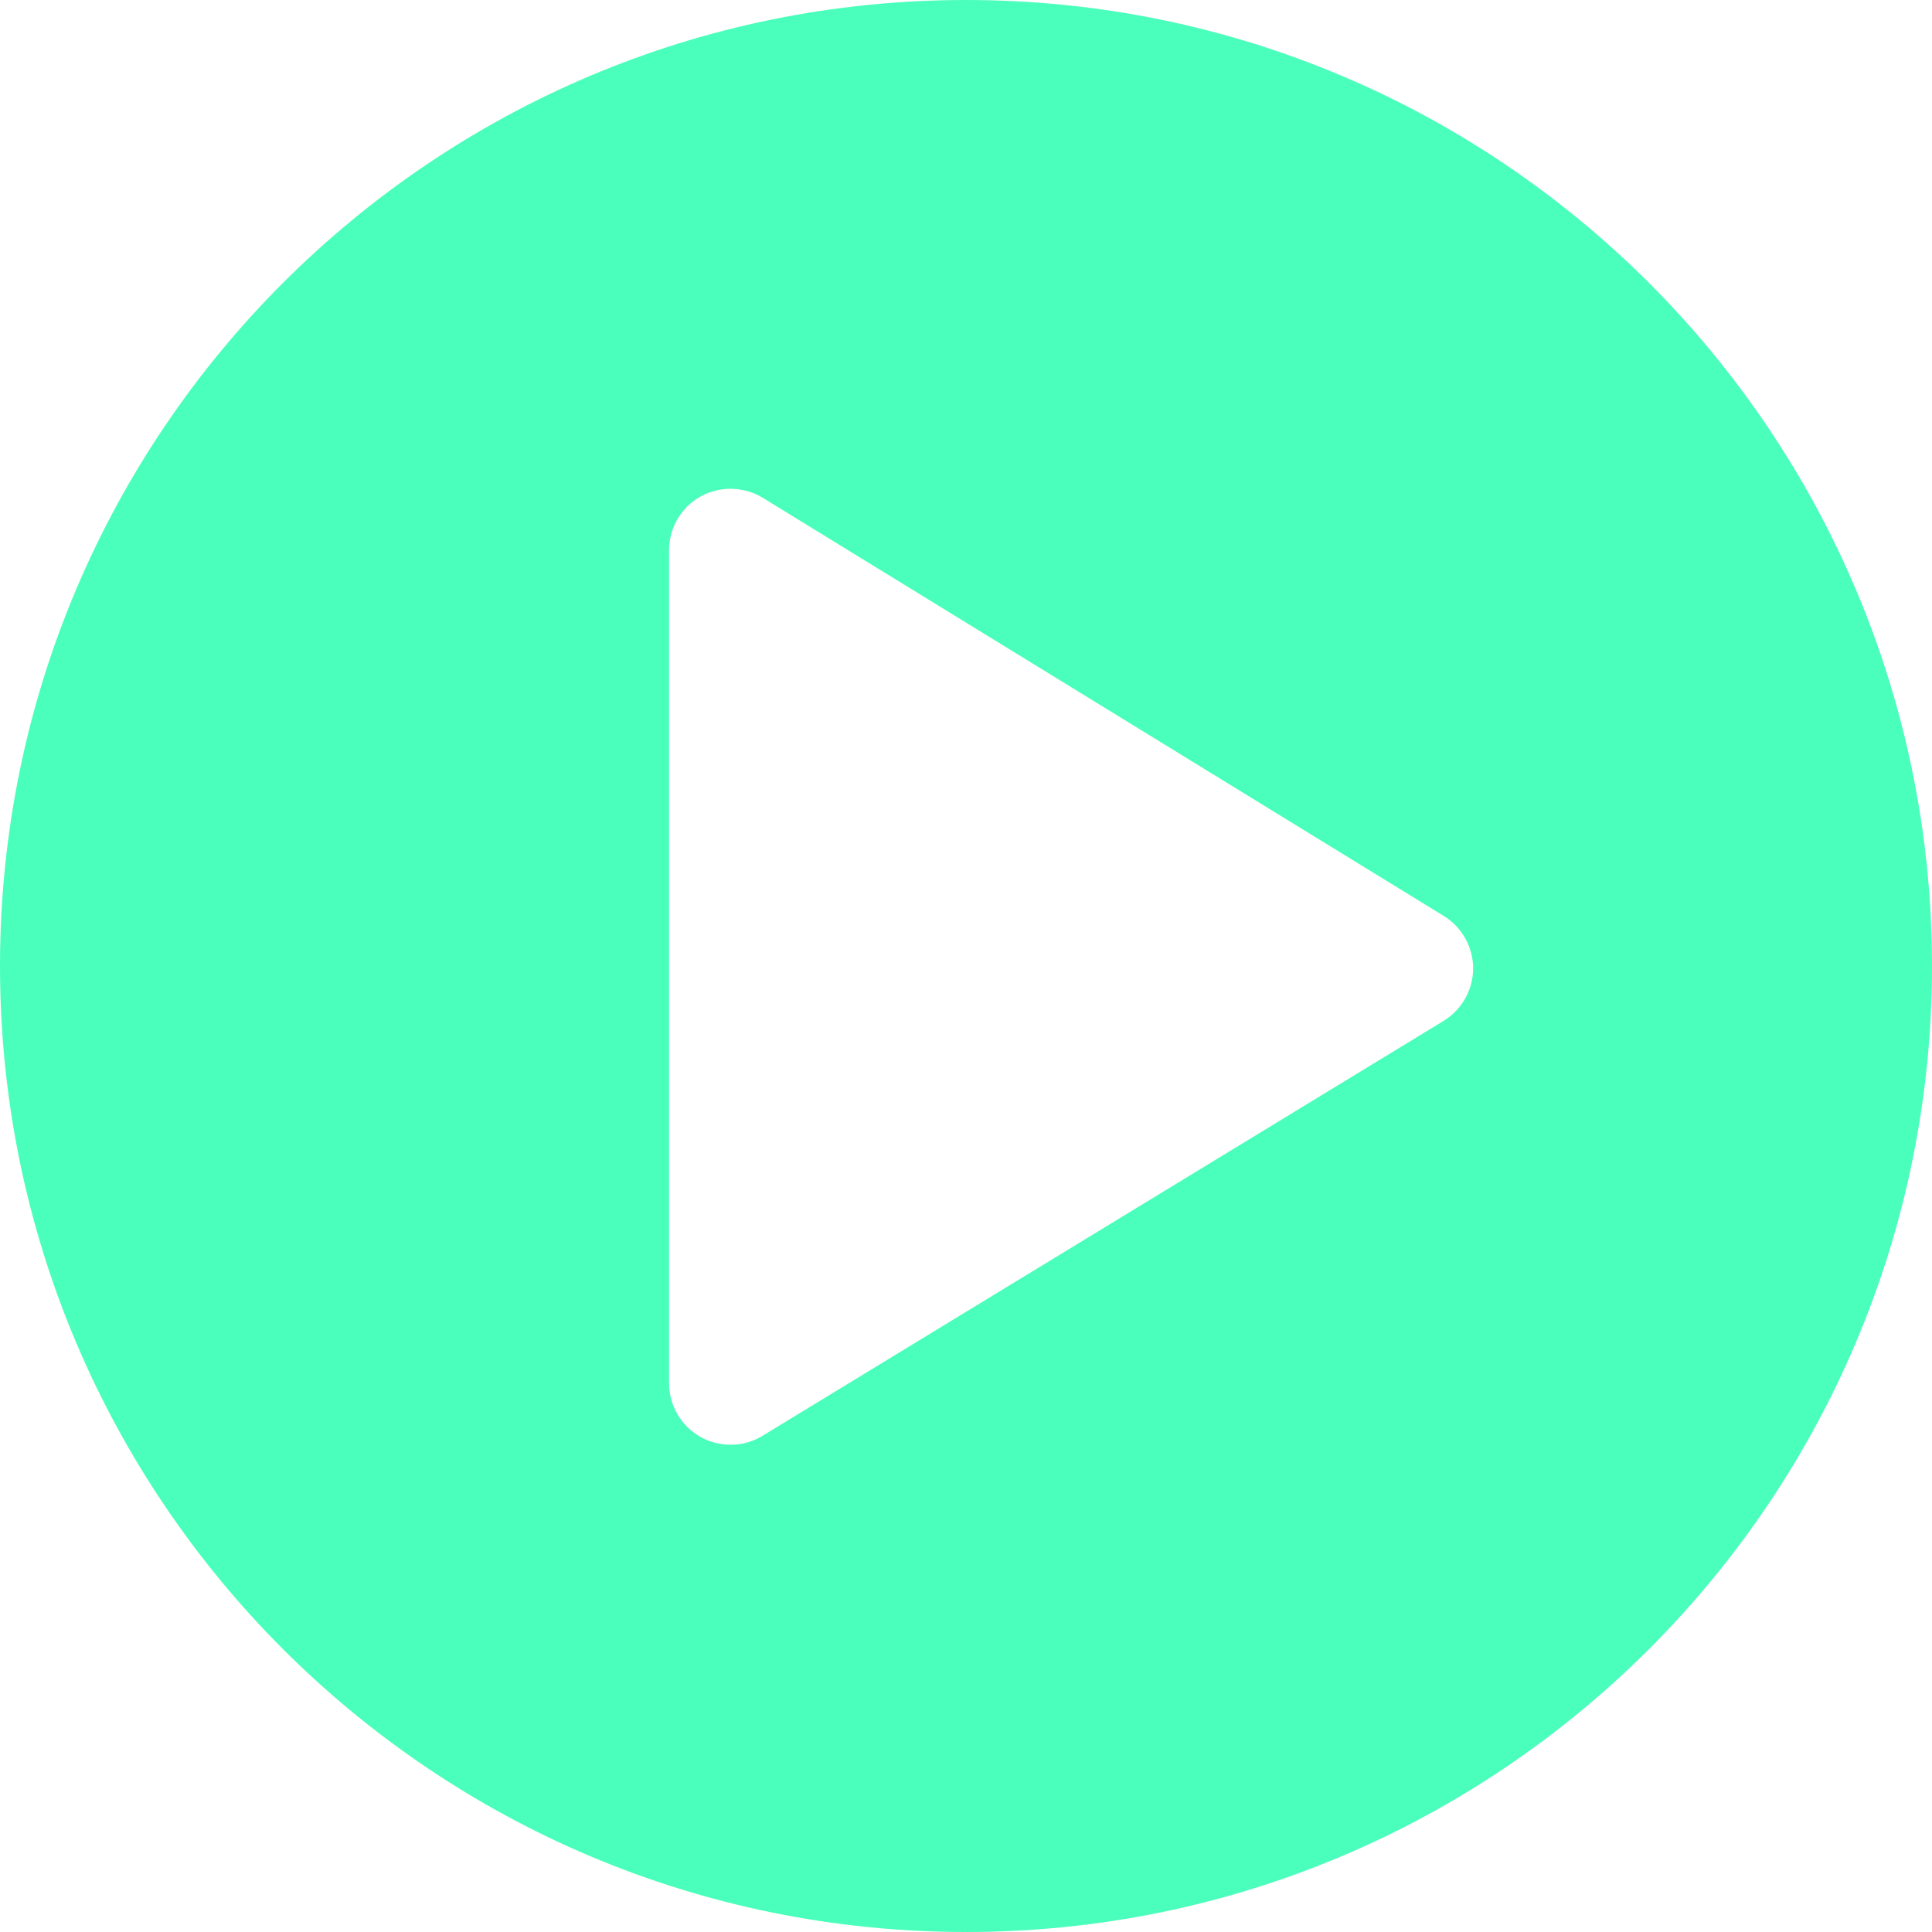 <svg width="141" height="141" viewBox="0 0 141 141" fill="none" xmlns="http://www.w3.org/2000/svg">
<path d="M70.5 0C31.564 0 0 31.562 0 70.501C0 109.441 31.564 141 70.5 141C109.436 141 141 109.435 141 70.501C141 31.568 109.436 0 70.5 0ZM105.364 74.5L55.646 104.789C54.944 105.218 54.137 105.442 53.316 105.442C52.548 105.442 51.789 105.243 51.119 104.868C49.709 104.075 48.831 102.578 48.831 100.961V40.144C48.831 38.525 49.709 37.024 51.124 36.234C52.514 35.455 54.299 35.492 55.657 36.325L105.375 66.852C106.696 67.662 107.515 69.132 107.512 70.68C107.512 72.229 106.685 73.693 105.361 74.5H105.364Z" fill="#4AFFBB"/>
</svg>
